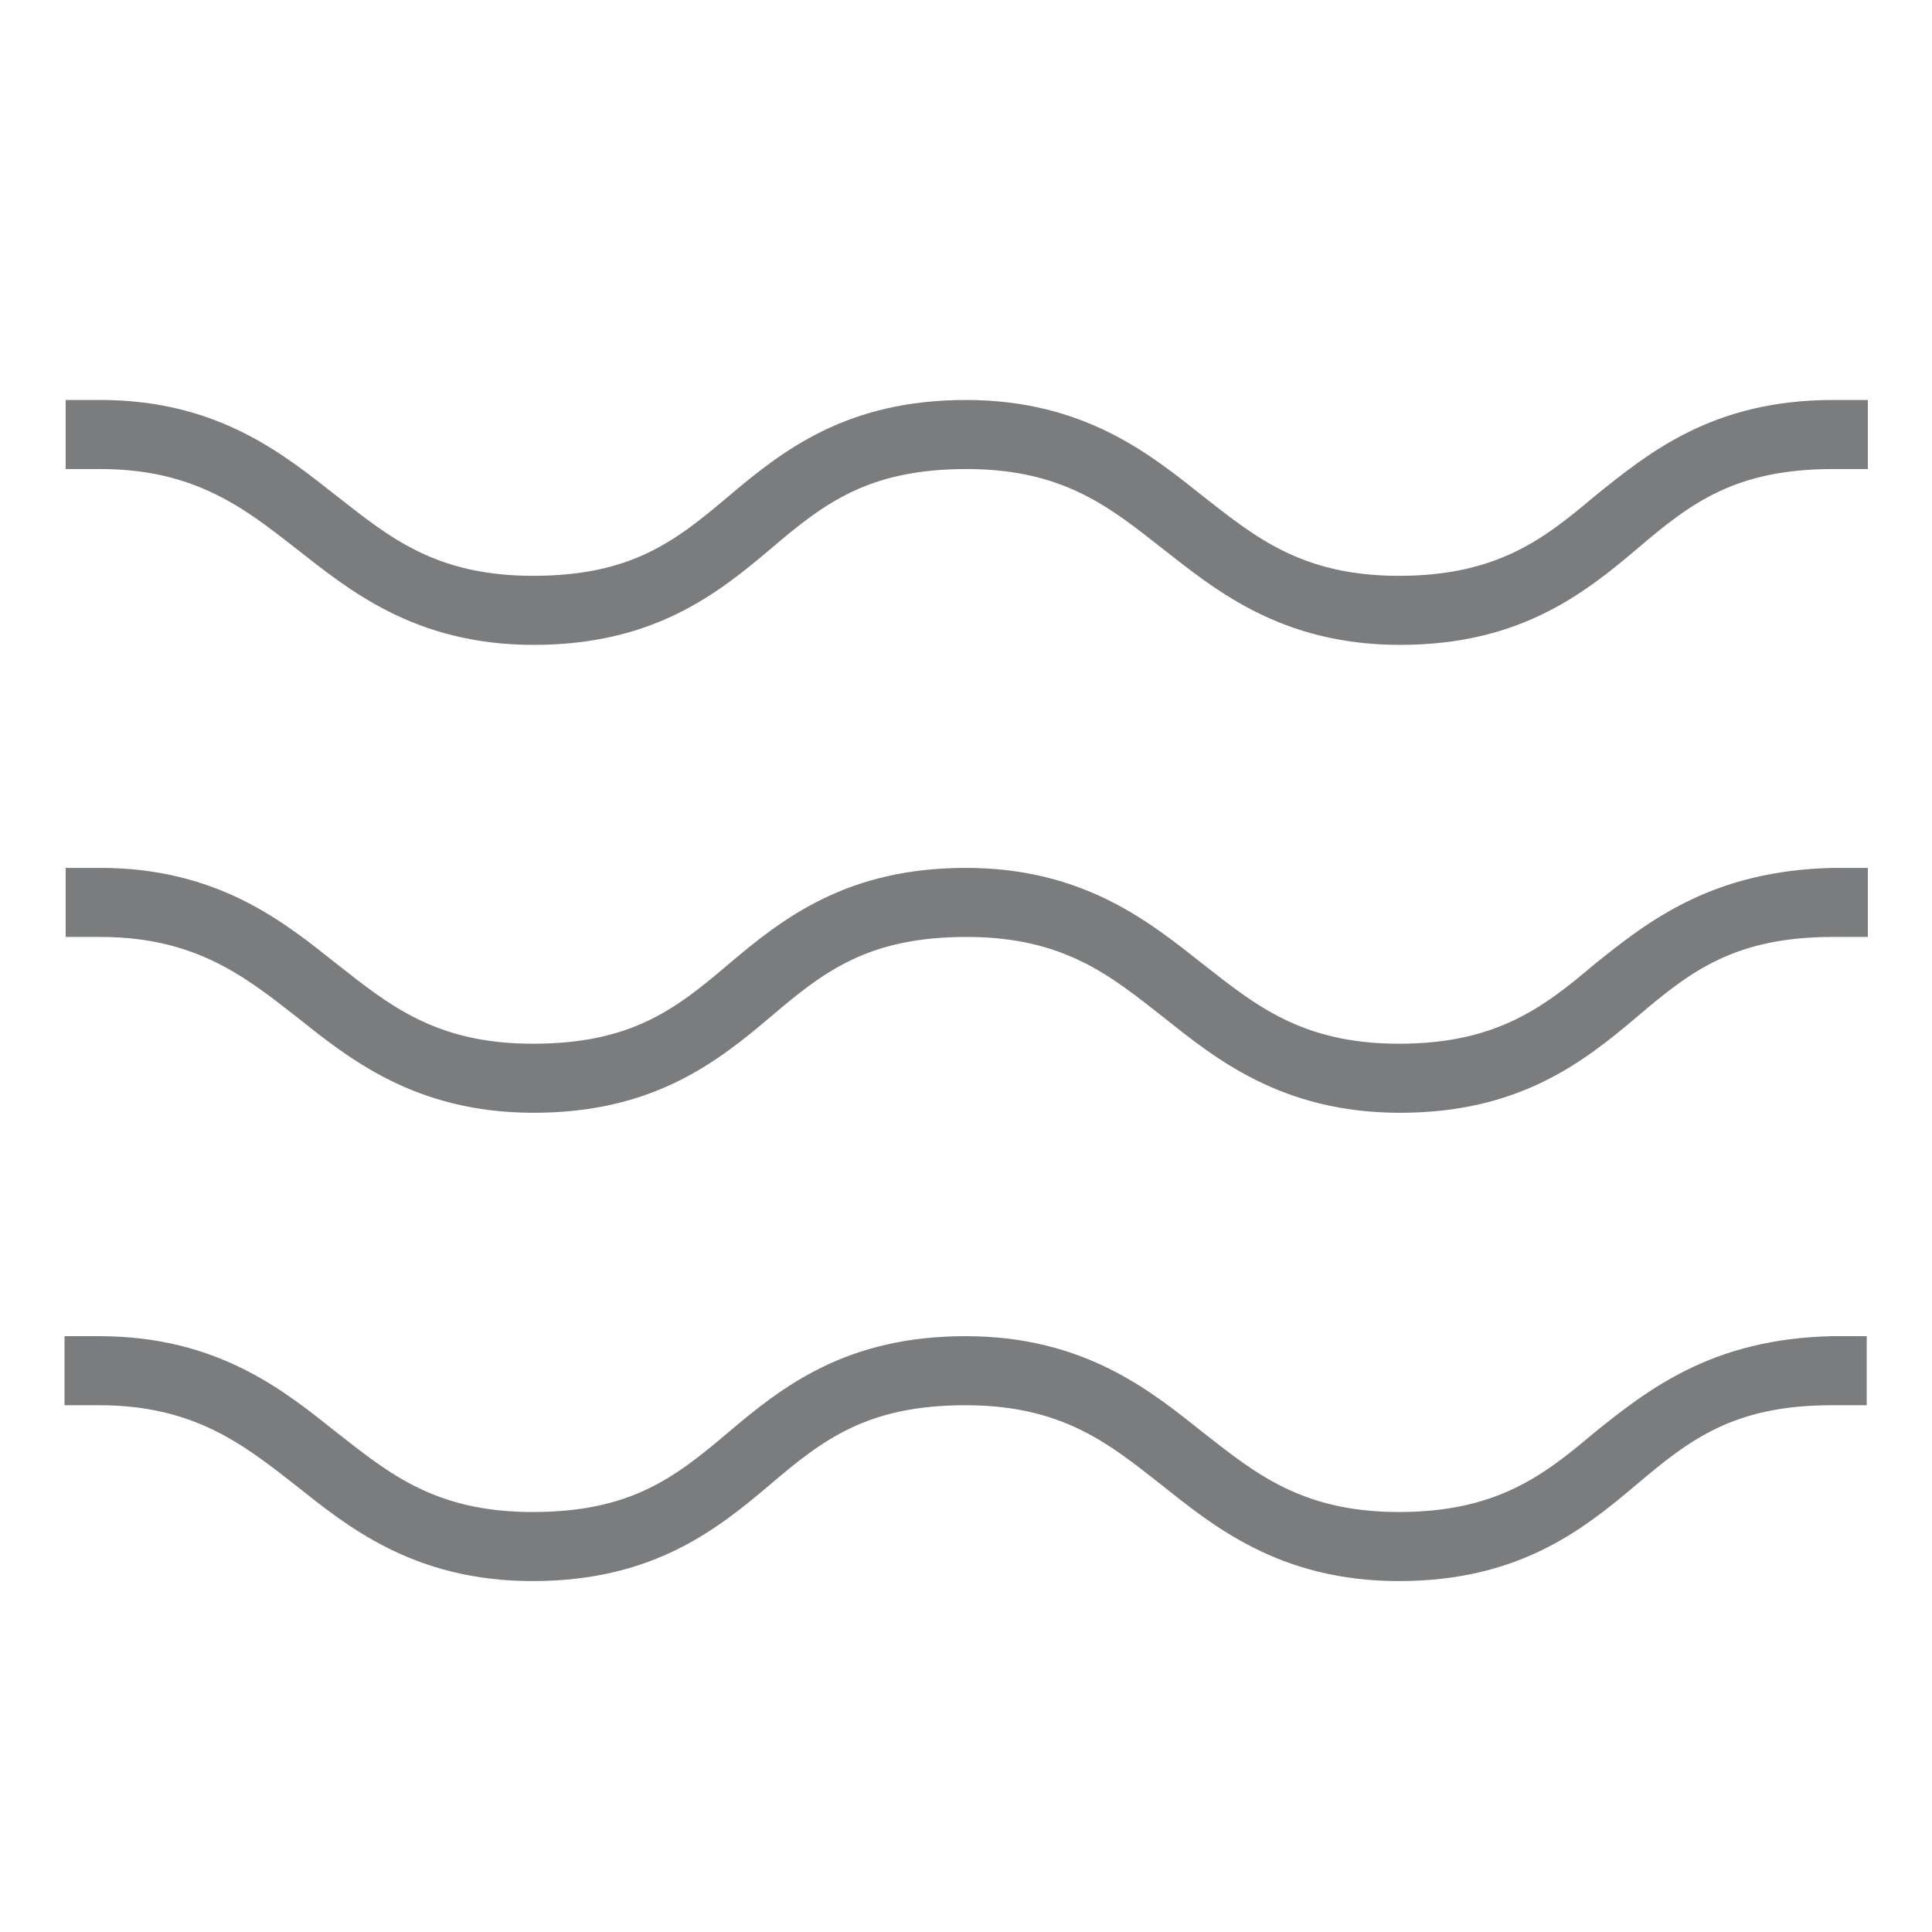 <?xml version="1.0" encoding="utf-8"?>
<!-- Generator: Adobe Illustrator 25.0.0, SVG Export Plug-In . SVG Version: 6.00 Build 0)  -->
<svg version="1.1" id="Capa_1" xmlns="http://www.w3.org/2000/svg" xmlns:xlink="http://www.w3.org/1999/xlink" x="0px" y="0px"
	 viewBox="0 0 512 512" style="enable-background:new 0 0 512 512;" xml:space="preserve">
<style type="text/css">
	.st0{fill:#7B7C7D;stroke:#7B7C7D;stroke-width:4;stroke-miterlimit:10;}
</style>
<g>
	<path class="st0" d="M423.8,133.1c-13.6,11.5-26.5,21.5-53.1,21.5c-26.5,0-39.4-10.8-53.1-21.5C304,122.3,286.8,108,256,108
		s-47.3,12.9-61.7,25.1s-26.5,21.5-53.1,21.5s-39.4-10.8-53.1-21.5S57.4,108,26.6,108h-7.2v14.3h7.2c25.8,0,39.4,10.8,53.1,21.5
		s30.8,25.1,61.7,25.1s47.3-12.9,61.7-25.1c14.3-12.2,26.5-21.5,53.1-21.5s39.4,10.8,53.1,21.5s30.8,25.1,61.7,25.1
		c30.8,0,47.3-12.9,61.7-25.1c14.3-12.2,26.5-21.5,53.1-21.5h7.2V108h-7.2C454.6,108,438.1,121.6,423.8,133.1z"/>
	<path class="st0" d="M423.8,257.1c-13.6,11.5-26.5,21.5-53.1,21.5c-26.5,0-39.4-10.8-53.1-21.5C304,246.4,286.8,232,256,232
		s-47.3,12.9-61.7,25.1c-14.3,12.2-26.5,21.5-53.1,21.5s-39.4-10.8-53.1-21.5C74.6,246.4,57.4,232,26.6,232h-7.2v14.3h7.2
		c25.8,0,39.4,10.8,53.1,21.5c13.6,10.8,30.8,25.1,61.7,25.1s47.3-12.9,61.7-25.1c14.3-12.2,26.5-21.5,53.1-21.5
		s39.4,10.8,53.1,21.5c13.6,10.8,30.8,25.1,61.7,25.1c30.8,0,47.3-12.9,61.7-25.1c14.3-12.2,26.5-21.5,53.1-21.5h7.2V232h-7.2
		C454.6,232.7,438.1,245.6,423.8,257.1z"/>
	<path class="st0" d="M423.8,381.2c-13.6,11.5-26.5,21.5-53.1,21.5c-26.5,0-39.4-10.8-53.1-21.5c-13.6-10.8-30.8-25.1-61.7-25.1
		s-47.3,12.9-61.7,25.1s-26.5,21.5-53.1,21.5s-39.4-10.8-53.1-21.5c-13.6-10.8-30.8-25.1-61.7-25.1h-7.2v14.3h7.2
		c25.8,0,39.4,10.8,53.1,21.5c13.6,10.8,30.8,25.1,61.7,25.1s47.3-12.9,61.7-25.1c14.3-12.2,26.5-21.5,53.1-21.5
		s39.4,10.8,53.1,21.5c13.6,10.8,30.8,25.1,61.7,25.1c30.8,0,47.3-12.9,61.7-25.1s26.5-21.5,53.1-21.5h7.2v-14.3h-7.2
		C454.6,356.8,438.1,369.7,423.8,381.2z"/>
</g>
</svg>
